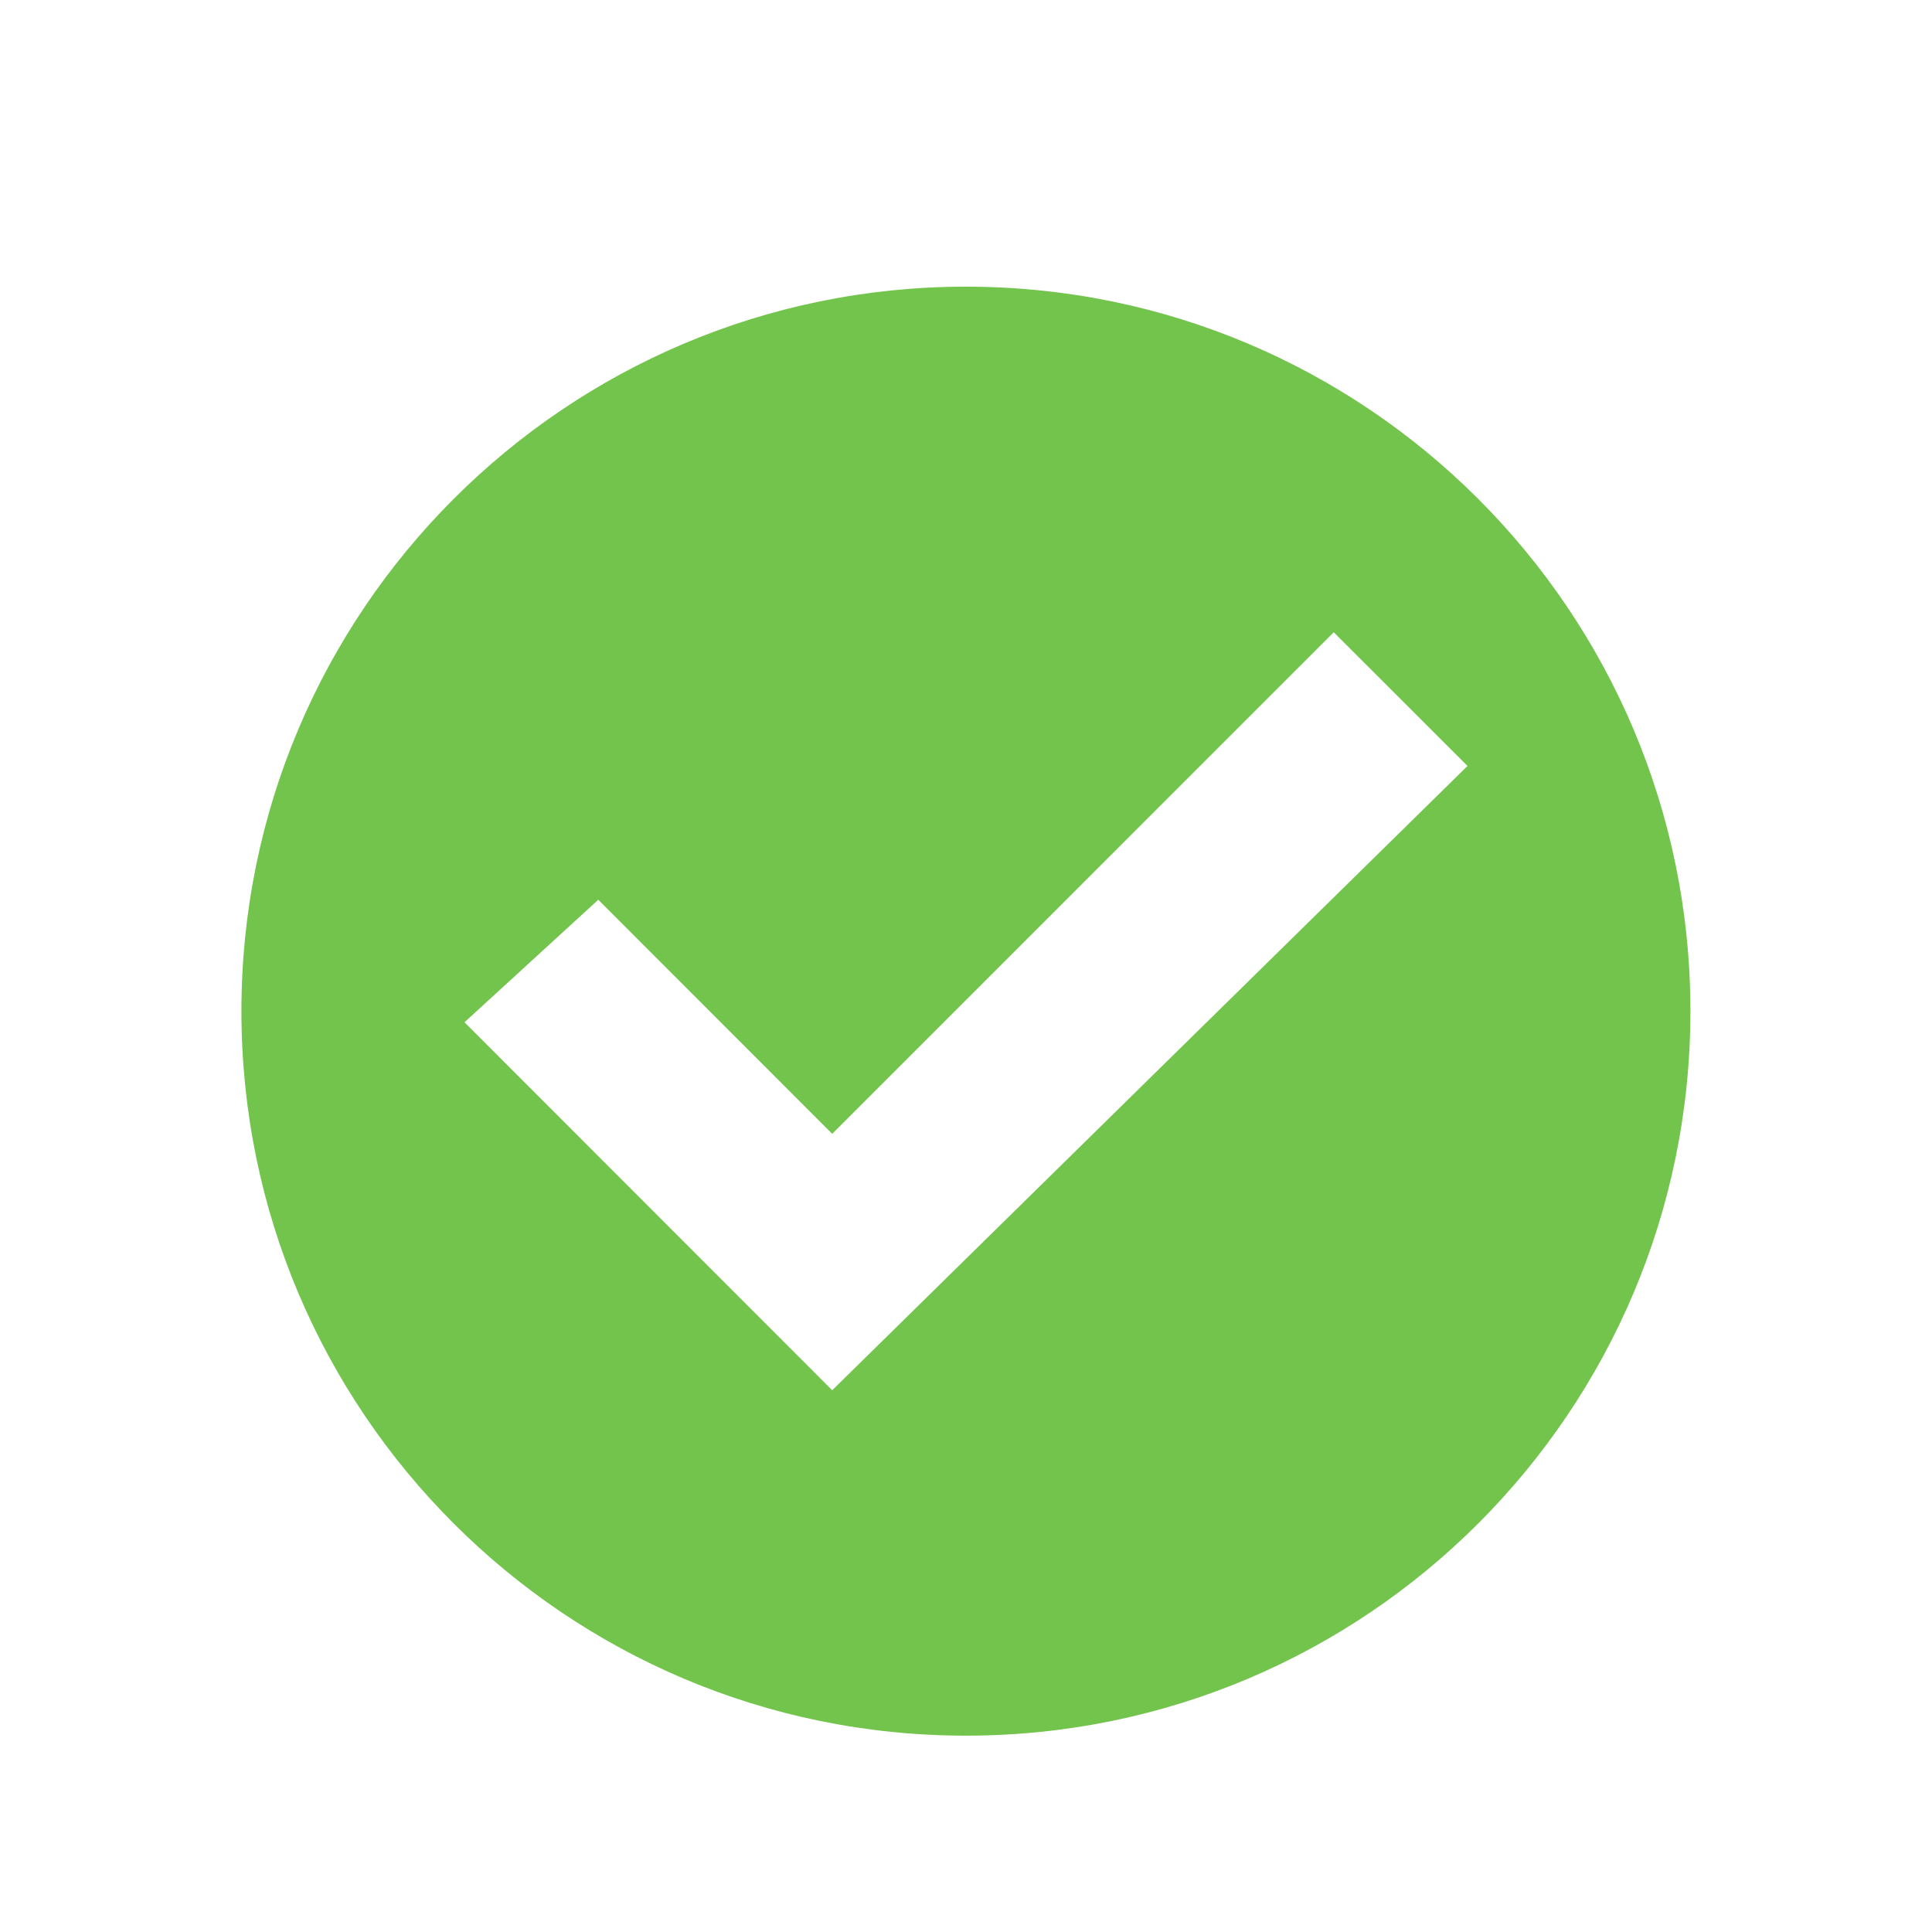 <svg width="24" height="24" viewBox="0 0 24 24" fill="none" xmlns="http://www.w3.org/2000/svg">
	<g id="icon16 / availability / ava_1">
		<path id="icon_shape" fill-rule="evenodd" clip-rule="evenodd"
			  d="M10.338 17.27L5.77 12.699L7.432 11.177L10.338 14.085L16.568 7.854L18.23 9.515L10.338 17.27ZM11.999 3.561C7.03 3.561 2.999 7.592 2.999 12.561C2.999 17.532 7.03 21.561 11.999 21.561C16.97 21.561 20.999 17.532 20.999 12.561C20.999 7.592 16.97 3.561 11.999 3.561Z"
			  fill="#73C44D" />
	</g>
</svg>
